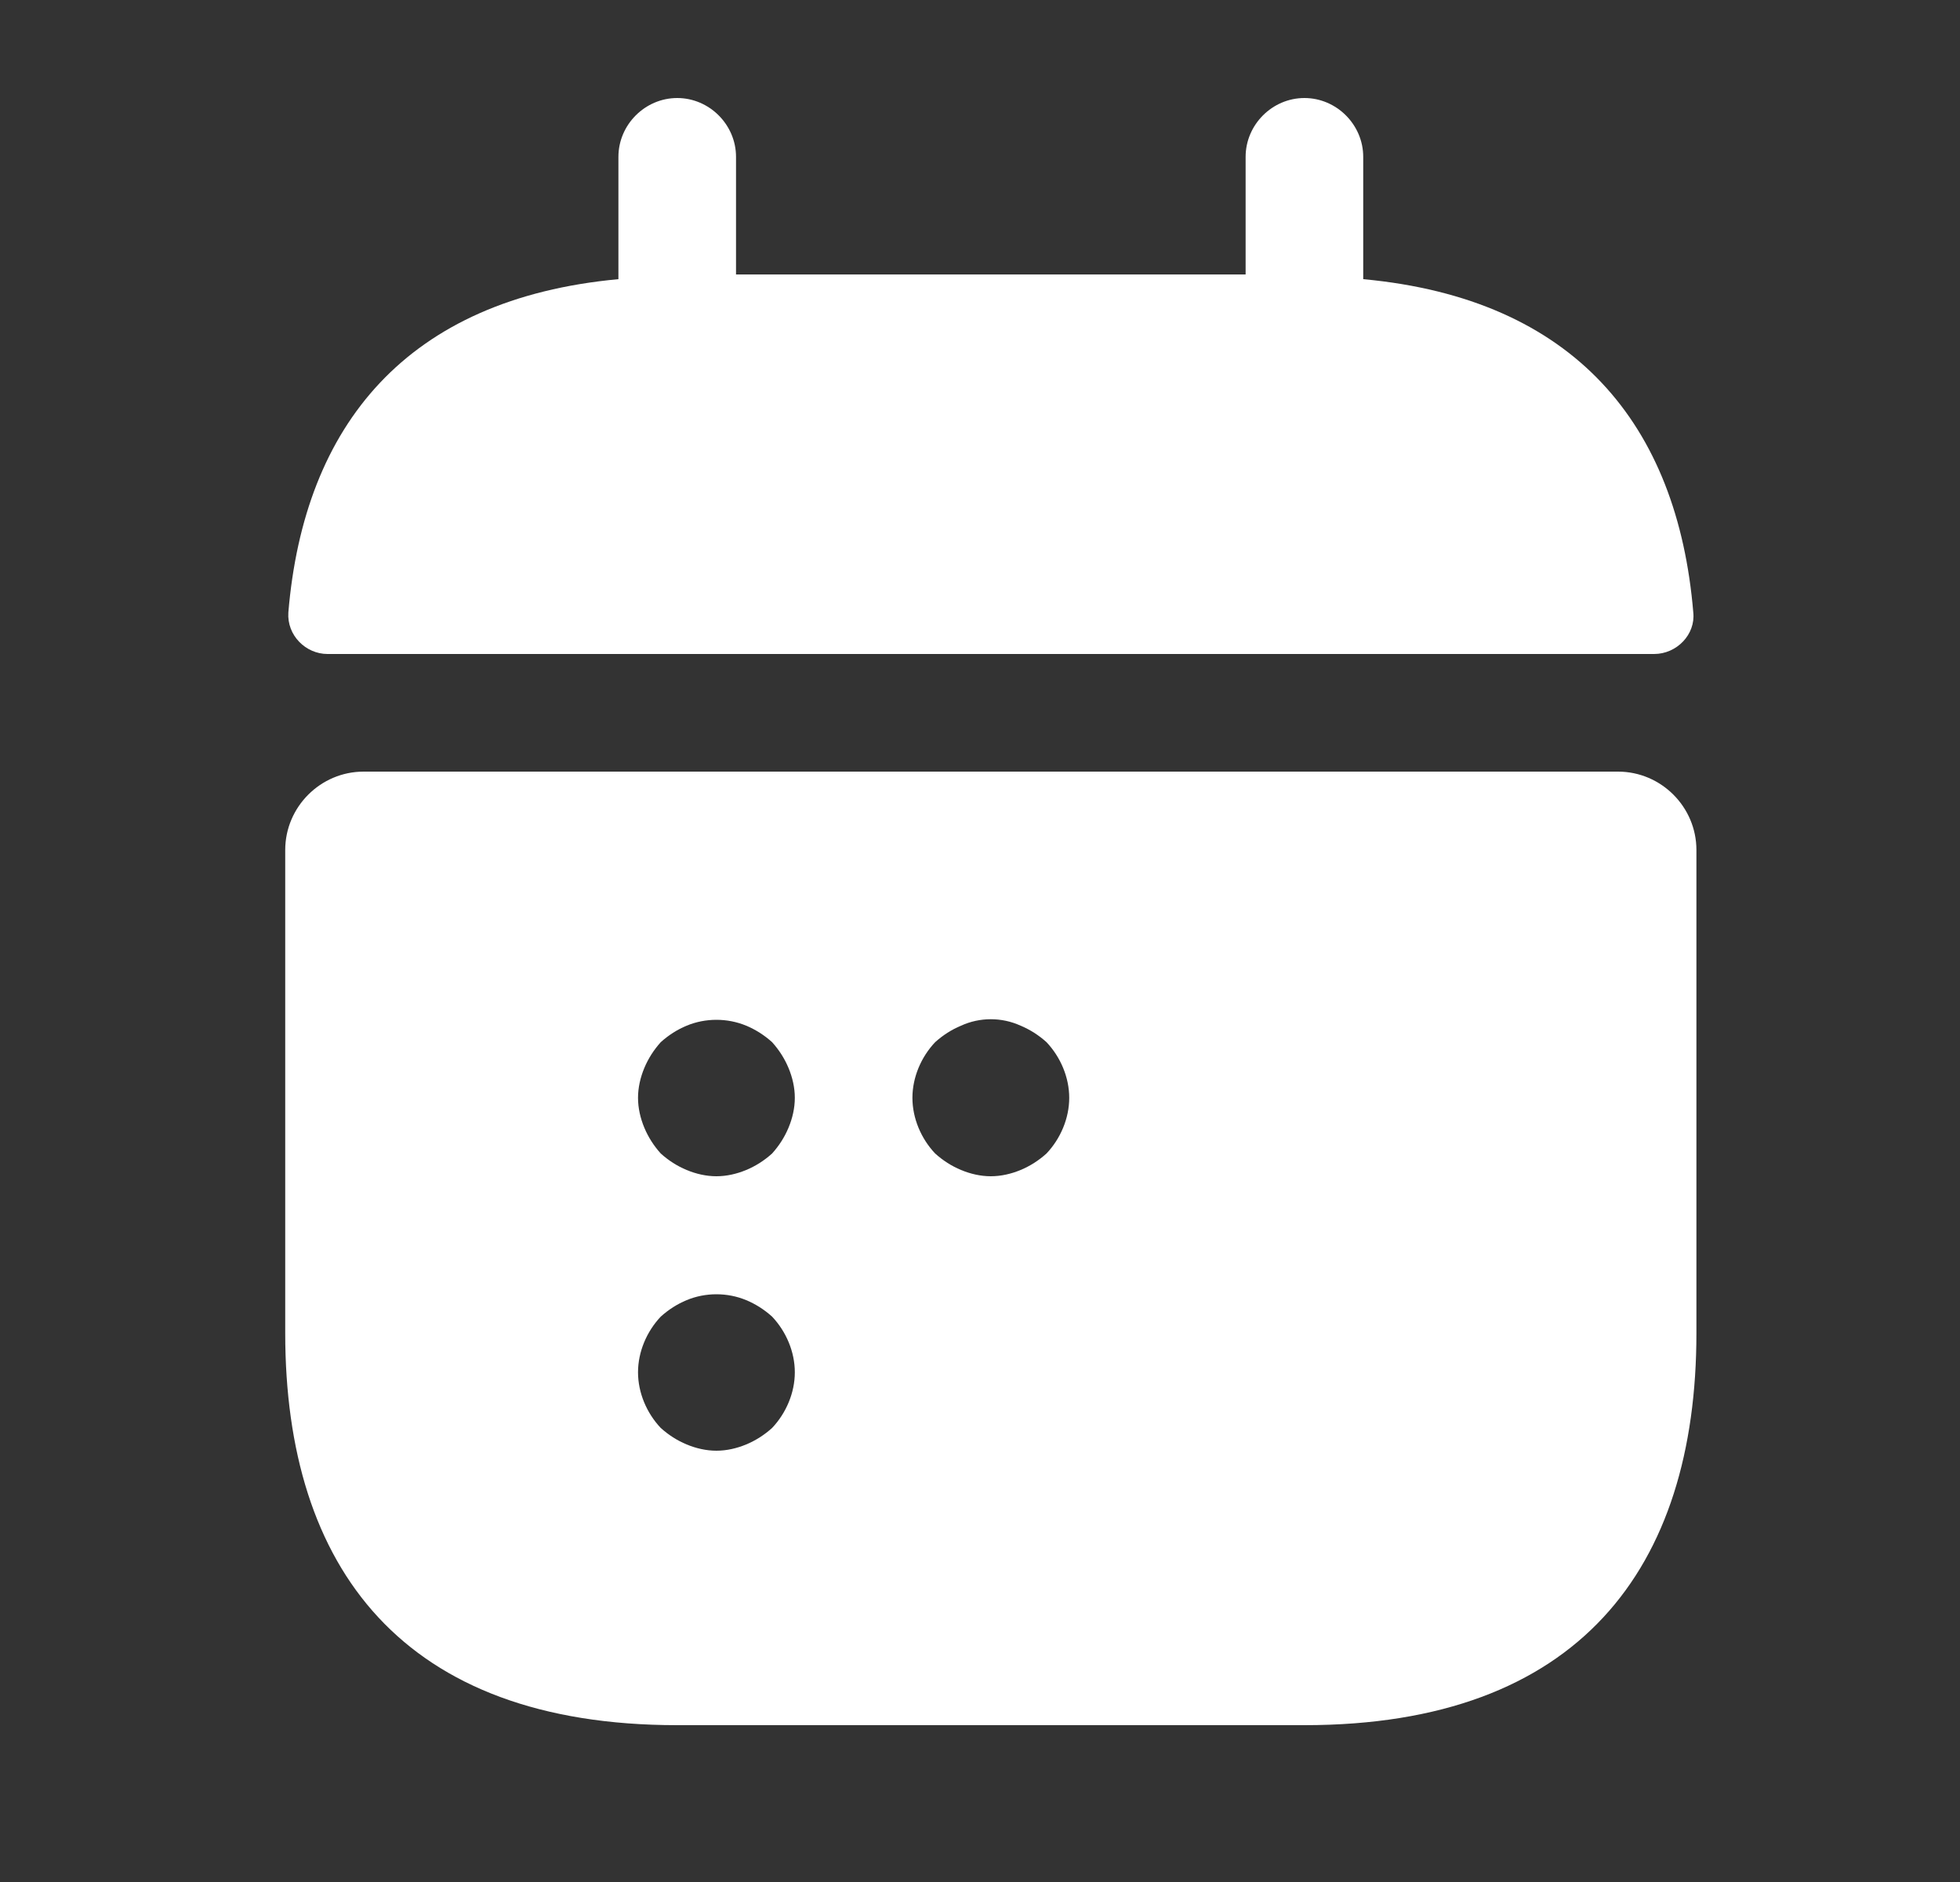 <svg width="25" height="24" viewBox="0 0 25 24" fill="none" xmlns="http://www.w3.org/2000/svg">
<rect x="0" y="0" width="25" height="24" fill="#333333" stroke="none"/>
<path d="M17.388 3.56V2C17.388 1.59 17.048 1.25 16.638 1.25C16.228 1.25 15.888 1.59 15.888 2V3.5H9.388V2C9.388 1.59 9.048 1.25 8.638 1.25C8.228 1.25 7.888 1.59 7.888 2V3.56C5.188 3.81 3.878 5.42 3.678 7.81C3.658 8.1 3.898 8.34 4.178 8.34H21.098C21.388 8.34 21.628 8.09 21.598 7.81C21.398 5.42 20.088 3.81 17.388 3.56Z" fill="white"/>
<path d="M20.638 9.84H4.638C4.088 9.84 3.638 10.29 3.638 10.84V17C3.638 20 5.138 22 8.638 22H16.638C20.138 22 21.638 20 21.638 17V10.84C21.638 10.29 21.188 9.84 20.638 9.84ZM9.848 18.21C9.748 18.3 9.638 18.37 9.518 18.42C9.398 18.47 9.268 18.5 9.138 18.5C9.008 18.5 8.878 18.47 8.758 18.42C8.638 18.37 8.528 18.3 8.428 18.21C8.248 18.02 8.138 17.76 8.138 17.5C8.138 17.24 8.248 16.98 8.428 16.79C8.528 16.7 8.638 16.63 8.758 16.58C8.998 16.48 9.278 16.48 9.518 16.58C9.638 16.63 9.748 16.7 9.848 16.79C10.028 16.98 10.138 17.24 10.138 17.5C10.138 17.76 10.028 18.02 9.848 18.21ZM10.058 14.38C10.008 14.5 9.938 14.61 9.848 14.71C9.748 14.8 9.638 14.87 9.518 14.92C9.398 14.97 9.268 15 9.138 15C9.008 15 8.878 14.97 8.758 14.92C8.638 14.87 8.528 14.8 8.428 14.71C8.338 14.61 8.268 14.5 8.218 14.38C8.168 14.26 8.138 14.13 8.138 14C8.138 13.87 8.168 13.74 8.218 13.62C8.268 13.5 8.338 13.39 8.428 13.29C8.528 13.2 8.638 13.13 8.758 13.08C8.998 12.98 9.278 12.98 9.518 13.08C9.638 13.13 9.748 13.2 9.848 13.29C9.938 13.39 10.008 13.5 10.058 13.62C10.108 13.74 10.138 13.87 10.138 14C10.138 14.13 10.108 14.26 10.058 14.38ZM13.348 14.71C13.248 14.8 13.138 14.87 13.018 14.92C12.898 14.97 12.768 15 12.638 15C12.508 15 12.378 14.97 12.258 14.92C12.138 14.87 12.028 14.8 11.928 14.71C11.748 14.52 11.638 14.26 11.638 14C11.638 13.74 11.748 13.48 11.928 13.29C12.028 13.2 12.138 13.13 12.258 13.08C12.498 12.97 12.778 12.97 13.018 13.08C13.138 13.13 13.248 13.2 13.348 13.29C13.528 13.48 13.638 13.74 13.638 14C13.638 14.26 13.528 14.52 13.348 14.71Z" fill="white"/>
</svg>
